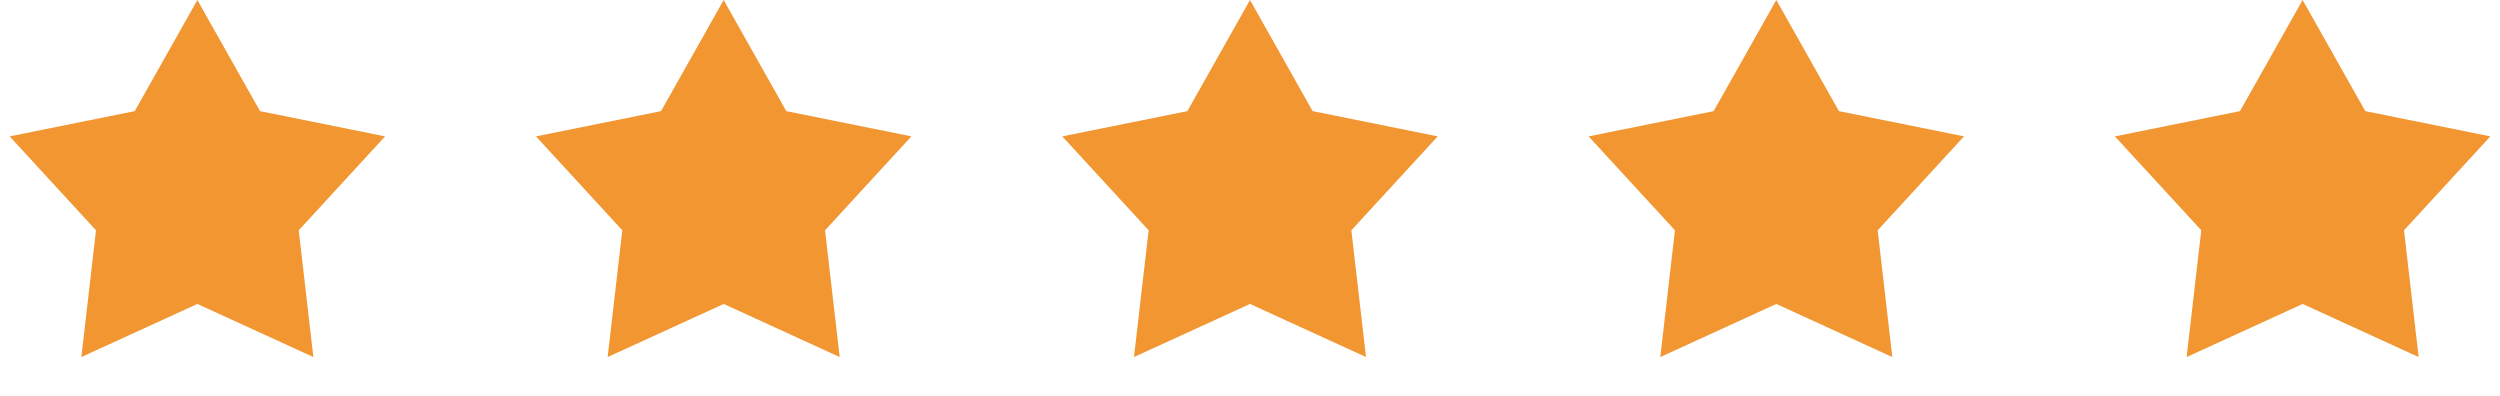 <svg xmlns="http://www.w3.org/2000/svg" width="158" height="25" viewBox="0 0 158 25" fill="none"><path d="M12.474 0L16.433 7.024L24.337 8.619L18.88 14.555L19.805 22.565L12.474 19.209L5.142 22.565L6.068 14.555L0.611 8.619L8.514 7.024L12.474 0Z" fill="#F29631"></path><path d="M45.736 0L49.695 7.024L57.599 8.619L52.142 14.555L53.068 22.565L45.736 19.209L38.404 22.565L39.33 14.555L33.873 8.619L41.777 7.024L45.736 0Z" fill="#F29631"></path><path d="M79 0L82.959 7.024L90.863 8.619L85.406 14.555L86.332 22.565L79 19.209L71.668 22.565L72.594 14.555L67.137 8.619L75.041 7.024L79 0Z" fill="#F29631"></path><path d="M112.263 0L116.222 7.024L124.126 8.619L118.669 14.555L119.594 22.565L112.263 19.209L104.931 22.565L105.857 14.555L100.399 8.619L108.303 7.024L112.263 0Z" fill="#F29631"></path><path d="M145.526 0L149.486 7.024L157.39 8.619L151.933 14.555L152.858 22.565L145.526 19.209L138.195 22.565L139.12 14.555L133.663 8.619L141.567 7.024L145.526 0Z" fill="#F29631"></path></svg>